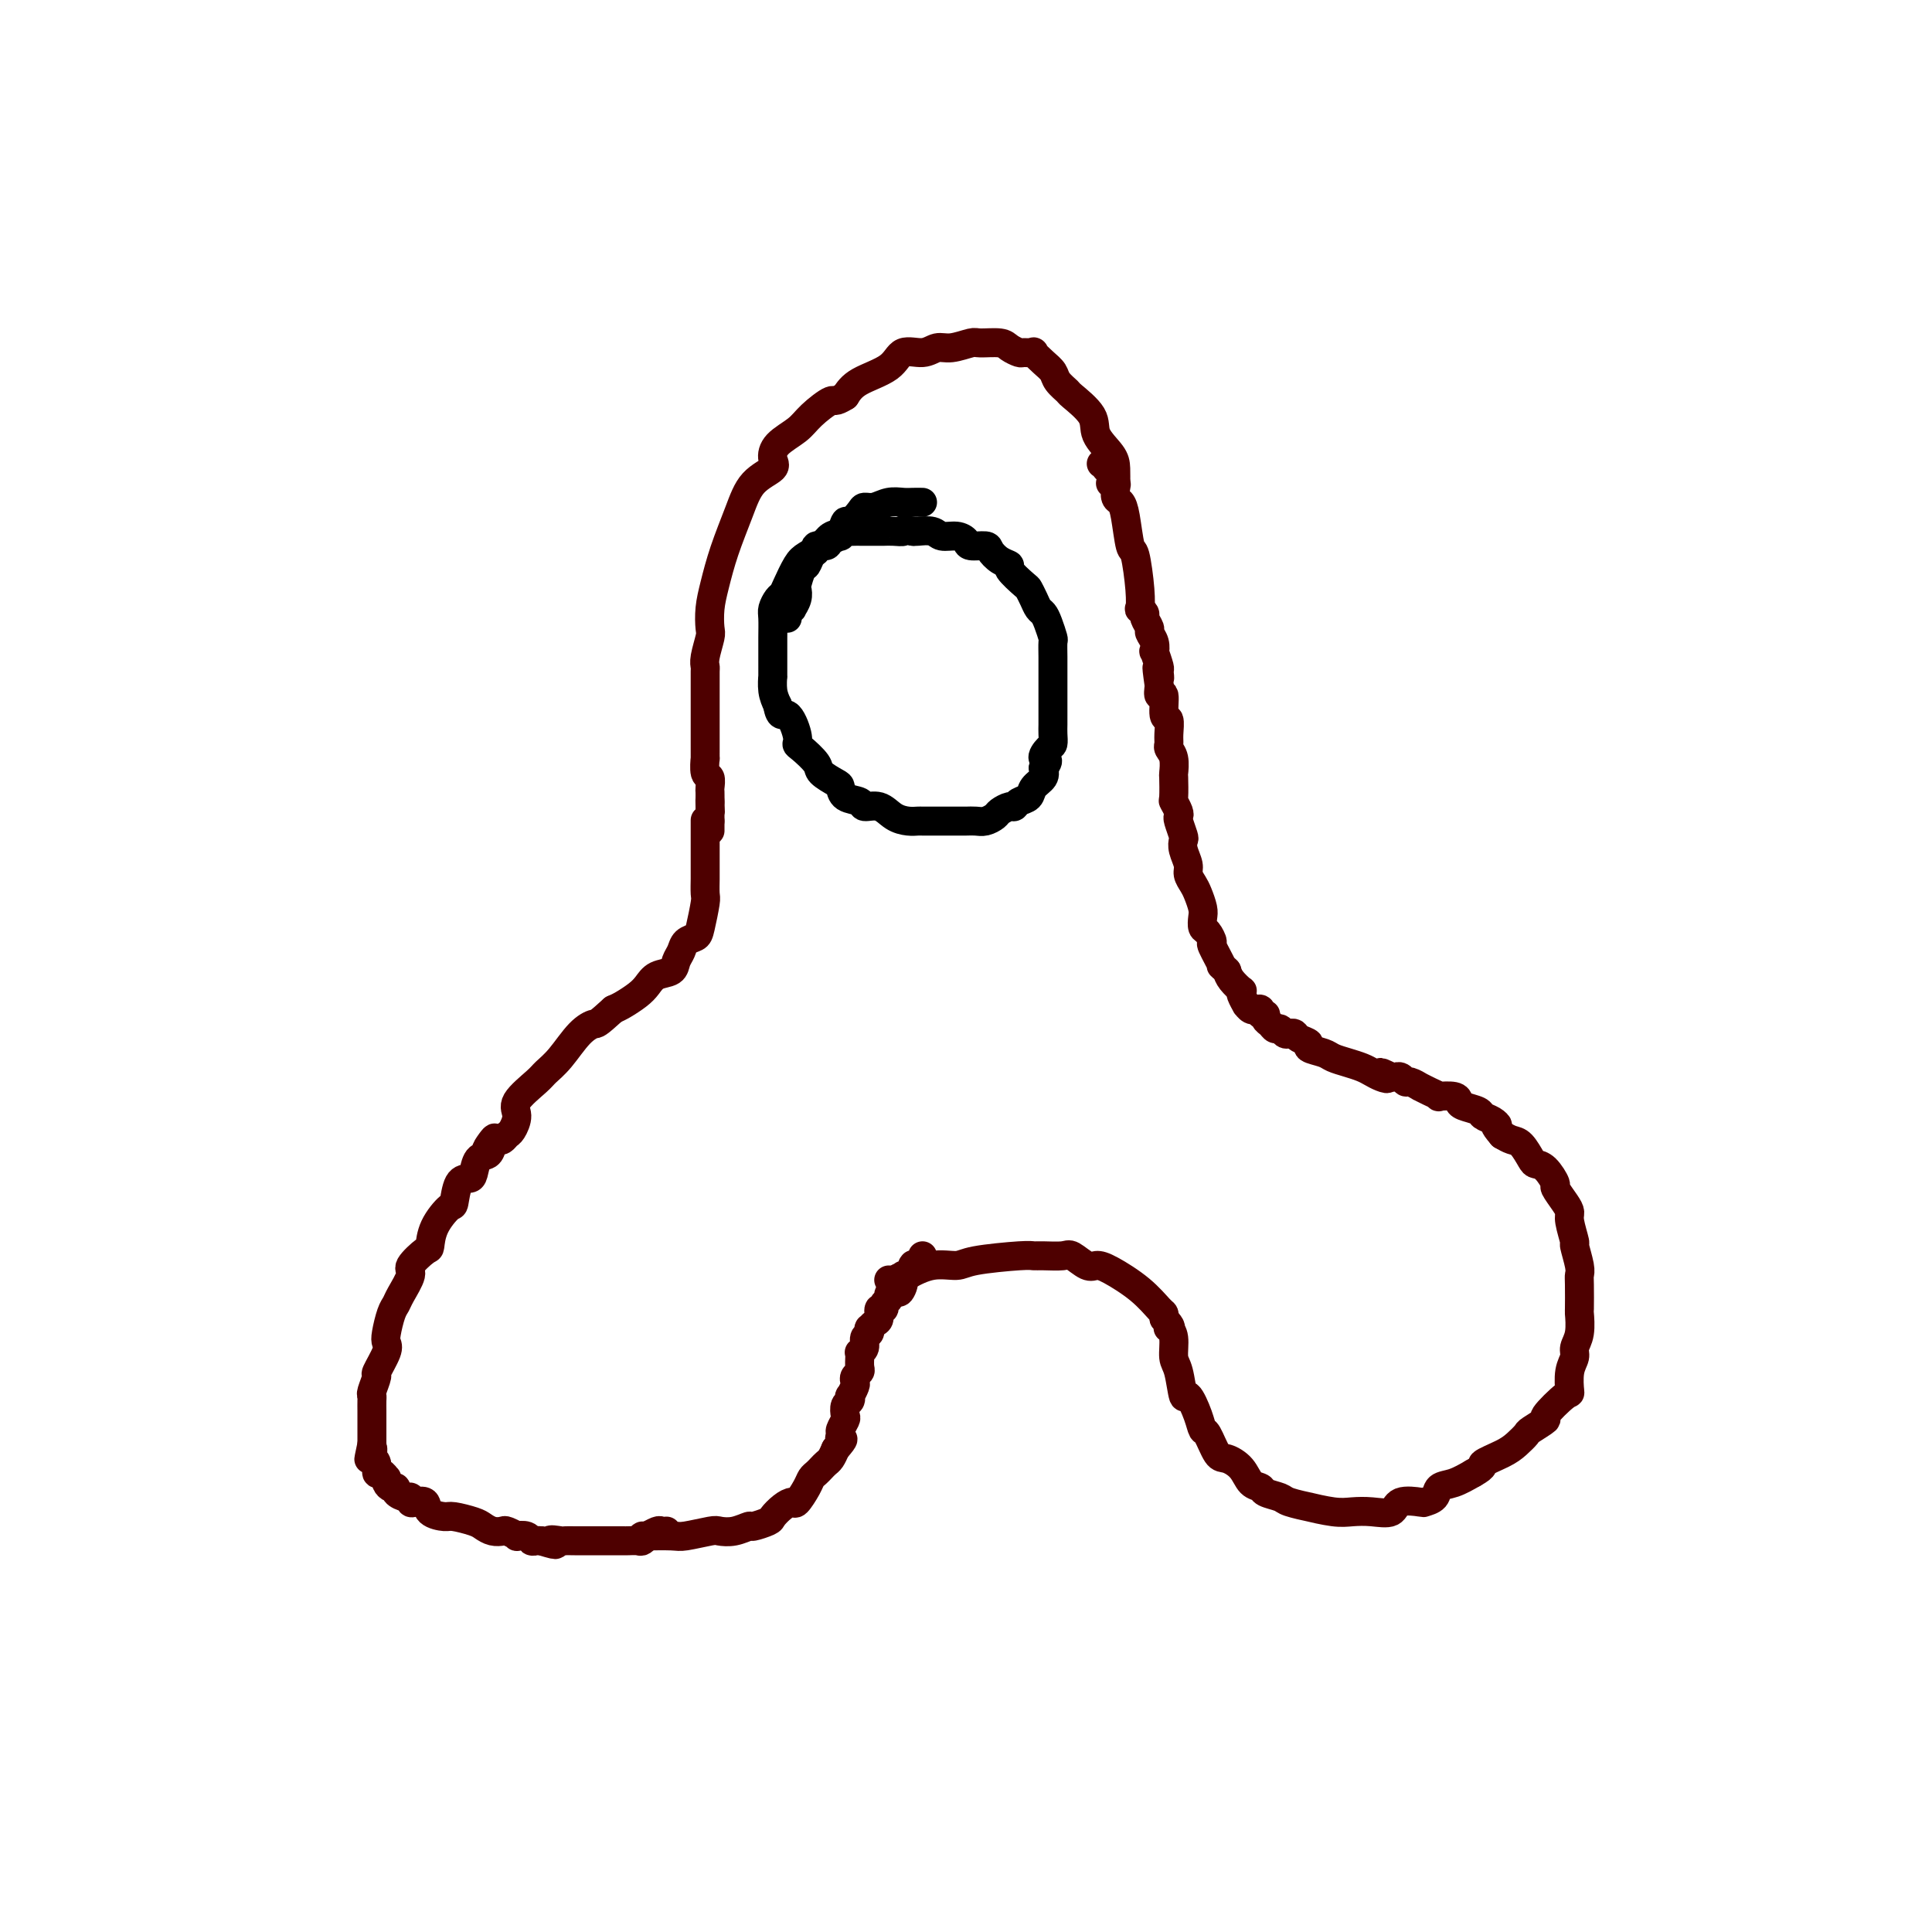 <svg viewBox='0 0 400 400' version='1.1' xmlns='http://www.w3.org/2000/svg' xmlns:xlink='http://www.w3.org/1999/xlink'><g fill='none' stroke='#4E0000' stroke-width='6' stroke-linecap='round' stroke-linejoin='round'><path d='M231,100c-0.006,0.275 -0.012,0.550 0,0c0.012,-0.550 0.041,-1.923 0,-3c-0.041,-1.077 -0.153,-1.856 -1,-3c-0.847,-1.144 -2.430,-2.652 -3,-4c-0.570,-1.348 -0.127,-2.535 -1,-4c-0.873,-1.465 -3.062,-3.207 -4,-4c-0.938,-0.793 -0.623,-0.637 -1,-1c-0.377,-0.363 -1.444,-1.246 -2,-2c-0.556,-0.754 -0.601,-1.379 -1,-2c-0.399,-0.621 -1.153,-1.237 -2,-2c-0.847,-0.763 -1.789,-1.671 -2,-2c-0.211,-0.329 0.307,-0.078 0,0c-0.307,0.078 -1.441,-0.017 -2,0c-0.559,0.017 -0.542,0.147 -1,0c-0.458,-0.147 -1.389,-0.571 -2,-1c-0.611,-0.429 -0.901,-0.862 -2,-1c-1.099,-0.138 -3.006,0.020 -4,0c-0.994,-0.020 -1.075,-0.218 -2,0c-0.925,0.218 -2.695,0.852 -4,1c-1.305,0.148 -2.145,-0.190 -3,0c-0.855,0.190 -1.723,0.907 -3,1c-1.277,0.093 -2.961,-0.439 -4,0c-1.039,0.439 -1.434,1.849 -3,3c-1.566,1.151 -4.305,2.043 -6,3c-1.695,0.957 -2.348,1.978 -3,3'/><path d='M175,82c-2.326,1.475 -2.141,0.664 -3,1c-0.859,0.336 -2.763,1.819 -4,3c-1.237,1.181 -1.808,2.061 -3,3c-1.192,0.939 -3.004,1.938 -4,3c-0.996,1.062 -1.177,2.186 -1,3c0.177,0.814 0.710,1.319 0,2c-0.710,0.681 -2.663,1.539 -4,3c-1.337,1.461 -2.057,3.526 -3,6c-0.943,2.474 -2.108,5.357 -3,8c-0.892,2.643 -1.511,5.047 -2,7c-0.489,1.953 -0.849,3.455 -1,5c-0.151,1.545 -0.093,3.133 0,4c0.093,0.867 0.221,1.012 0,2c-0.221,0.988 -0.791,2.818 -1,4c-0.209,1.182 -0.056,1.714 0,2c0.056,0.286 0.015,0.325 0,1c-0.015,0.675 -0.004,1.987 0,3c0.004,1.013 0.001,1.729 0,2c-0.001,0.271 -0.000,0.098 0,1c0.000,0.902 -0.000,2.881 0,4c0.000,1.119 0.000,1.379 0,2c-0.000,0.621 -0.001,1.603 0,2c0.001,0.397 0.004,0.210 0,1c-0.004,0.790 -0.015,2.558 0,3c0.015,0.442 0.057,-0.443 0,0c-0.057,0.443 -0.211,2.216 0,3c0.211,0.784 0.789,0.581 1,1c0.211,0.419 0.057,1.459 0,2c-0.057,0.541 -0.016,0.583 0,1c0.016,0.417 0.008,1.208 0,2'/><path d='M147,166c0.155,4.593 0.041,1.077 0,0c-0.041,-1.077 -0.011,0.286 0,1c0.011,0.714 0.003,0.779 0,1c-0.003,0.221 -0.001,0.598 0,1c0.001,0.402 0.000,0.829 0,1c-0.000,0.171 -0.000,0.085 0,0'/><path d='M147,170c0.000,0.786 0.000,0.750 0,1c0.000,0.250 0.000,0.786 0,1c0.000,0.214 0.000,0.107 0,0'/><path d='M146,170c-0.000,-0.170 -0.000,-0.340 0,0c0.000,0.340 0.000,1.190 0,2c-0.000,0.810 -0.000,1.580 0,2c0.000,0.420 0.000,0.489 0,1c-0.000,0.511 -0.000,1.465 0,2c0.000,0.535 0.000,0.652 0,1c-0.000,0.348 -0.000,0.927 0,1c0.000,0.073 0.001,-0.359 0,0c-0.001,0.359 -0.004,1.511 0,2c0.004,0.489 0.013,0.316 0,1c-0.013,0.684 -0.049,2.224 0,3c0.049,0.776 0.182,0.788 0,2c-0.182,1.212 -0.679,3.623 -1,5c-0.321,1.377 -0.465,1.721 -1,2c-0.535,0.279 -1.459,0.494 -2,1c-0.541,0.506 -0.697,1.305 -1,2c-0.303,0.695 -0.751,1.288 -1,2c-0.249,0.712 -0.297,1.542 -1,2c-0.703,0.458 -2.061,0.543 -3,1c-0.939,0.457 -1.458,1.288 -2,2c-0.542,0.712 -1.108,1.307 -2,2c-0.892,0.693 -2.112,1.484 -3,2c-0.888,0.516 -1.444,0.758 -2,1'/><path d='M127,209c-3.562,3.258 -3.465,2.901 -4,3c-0.535,0.099 -1.700,0.652 -3,2c-1.300,1.348 -2.736,3.490 -4,5c-1.264,1.510 -2.356,2.387 -3,3c-0.644,0.613 -0.841,0.962 -2,2c-1.159,1.038 -3.280,2.765 -4,4c-0.720,1.235 -0.038,1.977 0,3c0.038,1.023 -0.567,2.326 -1,3c-0.433,0.674 -0.693,0.720 -1,1c-0.307,0.280 -0.659,0.794 -1,1c-0.341,0.206 -0.670,0.103 -1,0'/><path d='M103,236c-3.948,4.148 -1.818,1.017 -1,0c0.818,-1.017 0.322,0.082 0,1c-0.322,0.918 -0.471,1.657 -1,2c-0.529,0.343 -1.438,0.289 -2,1c-0.562,0.711 -0.779,2.188 -1,3c-0.221,0.812 -0.448,0.961 -1,1c-0.552,0.039 -1.430,-0.031 -2,1c-0.570,1.031 -0.833,3.163 -1,4c-0.167,0.837 -0.239,0.378 -1,1c-0.761,0.622 -2.213,2.325 -3,4c-0.787,1.675 -0.911,3.324 -1,4c-0.089,0.676 -0.142,0.380 -1,1c-0.858,0.620 -2.520,2.156 -3,3c-0.480,0.844 0.222,0.996 0,2c-0.222,1.004 -1.366,2.860 -2,4c-0.634,1.140 -0.756,1.563 -1,2c-0.244,0.437 -0.609,0.888 -1,2c-0.391,1.112 -0.808,2.884 -1,4c-0.192,1.116 -0.160,1.578 0,2c0.160,0.422 0.449,0.806 0,2c-0.449,1.194 -1.637,3.197 -2,4c-0.363,0.803 0.099,0.404 0,1c-0.099,0.596 -0.759,2.186 -1,3c-0.241,0.814 -0.065,0.850 0,1c0.065,0.150 0.017,0.412 0,1c-0.017,0.588 -0.005,1.501 0,2c0.005,0.499 0.001,0.584 0,1c-0.001,0.416 -0.000,1.163 0,2c0.000,0.837 0.000,1.764 0,2c-0.000,0.236 -0.000,-0.218 0,0c0.000,0.218 0.000,1.109 0,2'/><path d='M77,299c-1.242,5.827 -0.348,1.895 0,1c0.348,-0.895 0.148,1.248 0,2c-0.148,0.752 -0.246,0.115 0,0c0.246,-0.115 0.837,0.294 1,1c0.163,0.706 -0.101,1.708 0,2c0.101,0.292 0.565,-0.128 1,0c0.435,0.128 0.839,0.804 1,1c0.161,0.196 0.080,-0.088 0,0c-0.080,0.088 -0.159,0.550 0,1c0.159,0.450 0.554,0.890 1,1c0.446,0.110 0.942,-0.111 1,0c0.058,0.111 -0.322,0.552 0,1c0.322,0.448 1.348,0.903 2,1c0.652,0.097 0.932,-0.164 1,0c0.068,0.164 -0.077,0.752 0,1c0.077,0.248 0.375,0.157 1,0c0.625,-0.157 1.579,-0.379 2,0c0.421,0.379 0.311,1.358 1,2c0.689,0.642 2.176,0.946 3,1c0.824,0.054 0.984,-0.143 2,0c1.016,0.143 2.887,0.626 4,1c1.113,0.374 1.469,0.640 2,1c0.531,0.360 1.237,0.815 2,1c0.763,0.185 1.584,0.101 2,0c0.416,-0.101 0.426,-0.219 1,0c0.574,0.219 1.712,0.777 2,1c0.288,0.223 -0.274,0.112 0,0c0.274,-0.112 1.383,-0.226 2,0c0.617,0.226 0.743,0.792 1,1c0.257,0.208 0.645,0.060 1,0c0.355,-0.060 0.678,-0.030 1,0'/><path d='M112,319c4.982,1.547 2.439,0.415 2,0c-0.439,-0.415 1.228,-0.111 2,0c0.772,0.111 0.649,0.030 1,0c0.351,-0.030 1.175,-0.008 2,0c0.825,0.008 1.652,0.002 2,0c0.348,-0.002 0.216,-0.001 1,0c0.784,0.001 2.485,0.000 3,0c0.515,-0.000 -0.156,-0.000 0,0c0.156,0.000 1.141,0.001 2,0c0.859,-0.001 1.593,-0.004 2,0c0.407,0.004 0.485,0.016 1,0c0.515,-0.016 1.465,-0.061 2,0c0.535,0.061 0.654,0.226 1,0c0.346,-0.226 0.920,-0.845 1,-1c0.080,-0.155 -0.332,0.155 0,0c0.332,-0.155 1.409,-0.773 2,-1c0.591,-0.227 0.698,-0.061 1,0c0.302,0.061 0.801,0.017 1,0c0.199,-0.017 0.100,-0.009 0,0'/><path d='M133,318c-0.090,0.008 -0.180,0.016 1,0c1.180,-0.016 3.631,-0.056 5,0c1.369,0.056 1.656,0.207 3,0c1.344,-0.207 3.744,-0.773 5,-1c1.256,-0.227 1.366,-0.117 2,0c0.634,0.117 1.790,0.239 3,0c1.210,-0.239 2.473,-0.841 3,-1c0.527,-0.159 0.316,0.125 1,0c0.684,-0.125 2.262,-0.658 3,-1c0.738,-0.342 0.635,-0.494 1,-1c0.365,-0.506 1.197,-1.368 2,-2c0.803,-0.632 1.577,-1.034 2,-1c0.423,0.034 0.495,0.504 1,0c0.505,-0.504 1.445,-1.980 2,-3c0.555,-1.020 0.726,-1.582 1,-2c0.274,-0.418 0.651,-0.692 1,-1c0.349,-0.308 0.671,-0.650 1,-1c0.329,-0.350 0.666,-0.710 1,-1c0.334,-0.290 0.667,-0.512 1,-1c0.333,-0.488 0.667,-1.244 1,-2'/><path d='M173,300c2.388,-2.721 1.358,-2.023 1,-2c-0.358,0.023 -0.044,-0.628 0,-1c0.044,-0.372 -0.181,-0.467 0,-1c0.181,-0.533 0.767,-1.506 1,-2c0.233,-0.494 0.114,-0.509 0,-1c-0.114,-0.491 -0.223,-1.459 0,-2c0.223,-0.541 0.778,-0.656 1,-1c0.222,-0.344 0.111,-0.918 0,-1c-0.111,-0.082 -0.222,0.329 0,0c0.222,-0.329 0.778,-1.397 1,-2c0.222,-0.603 0.112,-0.743 0,-1c-0.112,-0.257 -0.226,-0.633 0,-1c0.226,-0.367 0.791,-0.725 1,-1c0.209,-0.275 0.060,-0.468 0,-1c-0.060,-0.532 -0.031,-1.403 0,-2c0.031,-0.597 0.065,-0.919 0,-1c-0.065,-0.081 -0.227,0.079 0,0c0.227,-0.079 0.845,-0.399 1,-1c0.155,-0.601 -0.152,-1.485 0,-2c0.152,-0.515 0.763,-0.662 1,-1c0.237,-0.338 0.101,-0.869 0,-1c-0.101,-0.131 -0.167,0.137 0,0c0.167,-0.137 0.565,-0.681 1,-1c0.435,-0.319 0.905,-0.414 1,-1c0.095,-0.586 -0.186,-1.663 0,-2c0.186,-0.337 0.837,0.064 1,0c0.163,-0.064 -0.162,-0.595 0,-1c0.162,-0.405 0.813,-0.686 1,-1c0.187,-0.314 -0.089,-0.661 0,-1c0.089,-0.339 0.545,-0.669 1,-1'/><path d='M185,267c2.019,-5.079 1.067,-1.278 1,0c-0.067,1.278 0.753,0.031 1,-1c0.247,-1.031 -0.078,-1.846 0,-2c0.078,-0.154 0.560,0.352 1,0c0.440,-0.352 0.840,-1.561 1,-2c0.160,-0.439 0.081,-0.107 0,0c-0.081,0.107 -0.165,-0.010 0,0c0.165,0.010 0.580,0.146 1,0c0.420,-0.146 0.844,-0.575 1,-1c0.156,-0.425 0.042,-0.845 0,-1c-0.042,-0.155 -0.012,-0.044 0,0c0.012,0.044 0.006,0.022 0,0'/><path d='M184,265c0.734,0.051 1.468,0.102 2,0c0.532,-0.102 0.864,-0.357 2,-1c1.136,-0.643 3.078,-1.675 5,-2c1.922,-0.325 3.825,0.056 5,0c1.175,-0.056 1.621,-0.550 4,-1c2.379,-0.450 6.691,-0.855 9,-1c2.309,-0.145 2.614,-0.031 3,0c0.386,0.031 0.852,-0.020 2,0c1.148,0.020 2.979,0.111 4,0c1.021,-0.111 1.231,-0.425 2,0c0.769,0.425 2.097,1.588 3,2c0.903,0.412 1.380,0.071 2,0c0.620,-0.071 1.382,0.127 3,1c1.618,0.873 4.094,2.419 6,4c1.906,1.581 3.244,3.195 4,4c0.756,0.805 0.930,0.801 1,1c0.070,0.199 0.035,0.599 0,1'/><path d='M241,273c1.945,2.017 1.309,2.059 1,2c-0.309,-0.059 -0.290,-0.220 0,0c0.290,0.220 0.850,0.823 1,2c0.150,1.177 -0.111,2.930 0,4c0.111,1.070 0.593,1.457 1,3c0.407,1.543 0.738,4.242 1,5c0.262,0.758 0.455,-0.423 1,0c0.545,0.423 1.443,2.452 2,4c0.557,1.548 0.772,2.616 1,3c0.228,0.384 0.469,0.085 1,1c0.531,0.915 1.351,3.043 2,4c0.649,0.957 1.128,0.743 2,1c0.872,0.257 2.139,0.986 3,2c0.861,1.014 1.316,2.313 2,3c0.684,0.687 1.597,0.763 2,1c0.403,0.237 0.296,0.637 1,1c0.704,0.363 2.218,0.689 3,1c0.782,0.311 0.831,0.605 2,1c1.169,0.395 3.459,0.890 4,1c0.541,0.110 -0.668,-0.165 0,0c0.668,0.165 3.212,0.769 5,1c1.788,0.231 2.819,0.090 4,0c1.181,-0.090 2.511,-0.129 4,0c1.489,0.129 3.138,0.425 4,0c0.862,-0.425 0.936,-1.571 2,-2c1.064,-0.429 3.116,-0.142 4,0c0.884,0.142 0.599,0.137 1,0c0.401,-0.137 1.489,-0.408 2,-1c0.511,-0.592 0.445,-1.506 1,-2c0.555,-0.494 1.730,-0.570 3,-1c1.270,-0.430 2.635,-1.215 4,-2'/><path d='M305,305c2.880,-1.594 1.581,-1.577 2,-2c0.419,-0.423 2.555,-1.284 4,-2c1.445,-0.716 2.198,-1.288 3,-2c0.802,-0.712 1.655,-1.565 2,-2c0.345,-0.435 0.184,-0.453 1,-1c0.816,-0.547 2.610,-1.623 3,-2c0.390,-0.377 -0.623,-0.054 0,-1c0.623,-0.946 2.884,-3.159 4,-4c1.116,-0.841 1.087,-0.310 1,-1c-0.087,-0.690 -0.234,-2.603 0,-4c0.234,-1.397 0.847,-2.279 1,-3c0.153,-0.721 -0.155,-1.282 0,-2c0.155,-0.718 0.773,-1.593 1,-3c0.227,-1.407 0.062,-3.347 0,-4c-0.062,-0.653 -0.021,-0.018 0,-1c0.021,-0.982 0.021,-3.580 0,-5c-0.021,-1.420 -0.062,-1.662 0,-2c0.062,-0.338 0.227,-0.773 0,-2c-0.227,-1.227 -0.847,-3.248 -1,-4c-0.153,-0.752 0.161,-0.237 0,-1c-0.161,-0.763 -0.798,-2.804 -1,-4c-0.202,-1.196 0.031,-1.546 0,-2c-0.031,-0.454 -0.327,-1.011 -1,-2c-0.673,-0.989 -1.724,-2.410 -2,-3c-0.276,-0.590 0.221,-0.351 0,-1c-0.221,-0.649 -1.161,-2.187 -2,-3c-0.839,-0.813 -1.576,-0.900 -2,-1c-0.424,-0.100 -0.536,-0.212 -1,-1c-0.464,-0.788 -1.279,-2.251 -2,-3c-0.721,-0.749 -1.349,-0.786 -2,-1c-0.651,-0.214 -1.326,-0.607 -2,-1'/><path d='M311,235c-2.208,-2.571 -1.229,-1.998 -1,-2c0.229,-0.002 -0.292,-0.578 -1,-1c-0.708,-0.422 -1.602,-0.691 -2,-1c-0.398,-0.309 -0.300,-0.657 -1,-1c-0.700,-0.343 -2.196,-0.680 -3,-1c-0.804,-0.320 -0.914,-0.624 -1,-1c-0.086,-0.376 -0.146,-0.823 -1,-1c-0.854,-0.177 -2.500,-0.085 -3,0c-0.500,0.085 0.146,0.162 0,0c-0.146,-0.162 -1.086,-0.564 -2,-1c-0.914,-0.436 -1.803,-0.905 -2,-1c-0.197,-0.095 0.297,0.185 0,0c-0.297,-0.185 -1.385,-0.834 -2,-1c-0.615,-0.166 -0.756,0.152 -1,0c-0.244,-0.152 -0.591,-0.773 -1,-1c-0.409,-0.227 -0.879,-0.061 -1,0c-0.121,0.061 0.108,0.017 0,0c-0.108,-0.017 -0.554,-0.009 -1,0'/><path d='M288,223c-3.750,-1.869 -1.626,-0.542 -1,0c0.626,0.542 -0.245,0.300 -1,0c-0.755,-0.300 -1.394,-0.658 -2,-1c-0.606,-0.342 -1.179,-0.669 -2,-1c-0.821,-0.331 -1.889,-0.666 -3,-1c-1.111,-0.334 -2.266,-0.667 -3,-1c-0.734,-0.333 -1.047,-0.667 -2,-1c-0.953,-0.333 -2.545,-0.664 -3,-1c-0.455,-0.336 0.229,-0.677 0,-1c-0.229,-0.323 -1.371,-0.626 -2,-1c-0.629,-0.374 -0.746,-0.817 -1,-1c-0.254,-0.183 -0.645,-0.105 -1,0c-0.355,0.105 -0.674,0.236 -1,0c-0.326,-0.236 -0.661,-0.838 -1,-1c-0.339,-0.162 -0.683,0.115 -1,0c-0.317,-0.115 -0.606,-0.623 -1,-1c-0.394,-0.377 -0.894,-0.623 -1,-1c-0.106,-0.377 0.183,-0.886 0,-1c-0.183,-0.114 -0.836,0.167 -1,0c-0.164,-0.167 0.162,-0.781 0,-1c-0.162,-0.219 -0.813,-0.043 -1,0c-0.187,0.043 0.090,-0.047 0,0c-0.090,0.047 -0.546,0.233 -1,0c-0.454,-0.233 -0.904,-0.884 -1,-1c-0.096,-0.116 0.164,0.303 0,0c-0.164,-0.303 -0.751,-1.327 -1,-2c-0.249,-0.673 -0.160,-0.995 0,-1c0.160,-0.005 0.389,0.306 0,0c-0.389,-0.306 -1.397,-1.230 -2,-2c-0.603,-0.770 -0.802,-1.385 -1,-2'/><path d='M254,201c-1.958,-2.003 -0.854,-0.511 -1,-1c-0.146,-0.489 -1.542,-2.960 -2,-4c-0.458,-1.040 0.022,-0.648 0,-1c-0.022,-0.352 -0.545,-1.449 -1,-2c-0.455,-0.551 -0.843,-0.556 -1,-1c-0.157,-0.444 -0.085,-1.326 0,-2c0.085,-0.674 0.181,-1.138 0,-2c-0.181,-0.862 -0.641,-2.121 -1,-3c-0.359,-0.879 -0.618,-1.377 -1,-2c-0.382,-0.623 -0.886,-1.369 -1,-2c-0.114,-0.631 0.162,-1.146 0,-2c-0.162,-0.854 -0.762,-2.046 -1,-3c-0.238,-0.954 -0.115,-1.669 0,-2c0.115,-0.331 0.223,-0.278 0,-1c-0.223,-0.722 -0.778,-2.218 -1,-3c-0.222,-0.782 -0.112,-0.851 0,-1c0.112,-0.149 0.226,-0.377 0,-1c-0.226,-0.623 -0.792,-1.641 -1,-2c-0.208,-0.359 -0.060,-0.061 0,-1c0.060,-0.939 0.030,-3.116 0,-4c-0.030,-0.884 -0.061,-0.476 0,-1c0.061,-0.524 0.214,-1.980 0,-3c-0.214,-1.020 -0.793,-1.604 -1,-2c-0.207,-0.396 -0.040,-0.605 0,-1c0.040,-0.395 -0.045,-0.976 0,-2c0.045,-1.024 0.222,-2.490 0,-3c-0.222,-0.510 -0.843,-0.065 -1,-1c-0.157,-0.935 0.150,-3.252 0,-4c-0.150,-0.748 -0.757,0.072 -1,0c-0.243,-0.072 -0.121,-1.036 0,-2'/><path d='M240,142c-0.924,-6.428 -0.234,-2.999 0,-2c0.234,0.999 0.011,-0.432 0,-1c-0.011,-0.568 0.189,-0.275 0,-1c-0.189,-0.725 -0.768,-2.469 -1,-3c-0.232,-0.531 -0.119,0.152 0,0c0.119,-0.152 0.243,-1.140 0,-2c-0.243,-0.860 -0.853,-1.594 -1,-2c-0.147,-0.406 0.171,-0.485 0,-1c-0.171,-0.515 -0.830,-1.467 -1,-2c-0.170,-0.533 0.148,-0.648 0,-1c-0.148,-0.352 -0.760,-0.940 -1,-1c-0.240,-0.060 -0.106,0.409 0,0c0.106,-0.409 0.183,-1.696 0,-4c-0.183,-2.304 -0.627,-5.624 -1,-7c-0.373,-1.376 -0.675,-0.806 -1,-2c-0.325,-1.194 -0.675,-4.152 -1,-6c-0.325,-1.848 -0.627,-2.586 -1,-3c-0.373,-0.414 -0.818,-0.502 -1,-1c-0.182,-0.498 -0.101,-1.404 0,-2c0.101,-0.596 0.223,-0.880 0,-1c-0.223,-0.120 -0.791,-0.075 -1,0c-0.209,0.075 -0.060,0.179 0,0c0.060,-0.179 0.031,-0.640 0,-1c-0.031,-0.360 -0.065,-0.618 0,-1c0.065,-0.382 0.227,-0.887 0,-1c-0.227,-0.113 -0.844,0.166 -1,0c-0.156,-0.166 0.150,-0.775 0,-1c-0.150,-0.225 -0.757,-0.064 -1,0c-0.243,0.064 -0.121,0.032 0,0'/></g>
<g fill='none' stroke='#000000' stroke-width='6' stroke-linecap='round' stroke-linejoin='round'><path d='M191,104c-0.689,-0.008 -1.379,-0.017 -2,0c-0.621,0.017 -1.174,0.059 -2,0c-0.826,-0.059 -1.927,-0.218 -3,0c-1.073,0.218 -2.119,0.813 -3,1c-0.881,0.187 -1.597,-0.034 -2,0c-0.403,0.034 -0.492,0.323 -1,1c-0.508,0.677 -1.433,1.742 -2,2c-0.567,0.258 -0.774,-0.292 -1,0c-0.226,0.292 -0.469,1.427 -1,2c-0.531,0.573 -1.350,0.583 -2,1c-0.650,0.417 -1.130,1.239 -2,2c-0.870,0.761 -2.131,1.460 -3,2c-0.869,0.540 -1.347,0.922 -2,2c-0.653,1.078 -1.481,2.853 -2,4c-0.519,1.147 -0.727,1.664 -1,2c-0.273,0.336 -0.609,0.489 -1,1c-0.391,0.511 -0.837,1.381 -1,2c-0.163,0.619 -0.044,0.987 0,2c0.044,1.013 0.012,2.672 0,4c-0.012,1.328 -0.004,2.326 0,3c0.004,0.674 0.004,1.023 0,2c-0.004,0.977 -0.011,2.581 0,3c0.011,0.419 0.042,-0.349 0,0c-0.042,0.349 -0.155,1.814 0,3c0.155,1.186 0.577,2.093 1,3'/><path d='M161,146c0.485,3.026 1.199,1.591 2,2c0.801,0.409 1.690,2.661 2,4c0.310,1.339 0.041,1.763 0,2c-0.041,0.237 0.147,0.286 1,1c0.853,0.714 2.373,2.093 3,3c0.627,0.907 0.361,1.342 1,2c0.639,0.658 2.183,1.540 3,2c0.817,0.460 0.907,0.500 1,1c0.093,0.500 0.187,1.461 1,2c0.813,0.539 2.343,0.656 3,1c0.657,0.344 0.442,0.915 1,1c0.558,0.085 1.889,-0.317 3,0c1.111,0.317 2.001,1.353 3,2c0.999,0.647 2.106,0.905 3,1c0.894,0.095 1.576,0.025 2,0c0.424,-0.025 0.589,-0.007 1,0c0.411,0.007 1.069,0.002 2,0c0.931,-0.002 2.136,0.000 3,0c0.864,-0.000 1.387,-0.003 2,0c0.613,0.003 1.315,0.012 2,0c0.685,-0.012 1.353,-0.046 2,0c0.647,0.046 1.273,0.171 2,0c0.727,-0.171 1.556,-0.637 2,-1c0.444,-0.363 0.504,-0.621 1,-1c0.496,-0.379 1.427,-0.878 2,-1c0.573,-0.122 0.788,0.133 1,0c0.212,-0.133 0.421,-0.654 1,-1c0.579,-0.346 1.526,-0.515 2,-1c0.474,-0.485 0.474,-1.284 1,-2c0.526,-0.716 1.579,-1.347 2,-2c0.421,-0.653 0.211,-1.326 0,-2'/><path d='M216,159c1.812,-2.043 0.342,-1.650 0,-2c-0.342,-0.350 0.444,-1.443 1,-2c0.556,-0.557 0.881,-0.577 1,-1c0.119,-0.423 0.032,-1.248 0,-2c-0.032,-0.752 -0.009,-1.432 0,-2c0.009,-0.568 0.002,-1.026 0,-2c-0.002,-0.974 -0.001,-2.466 0,-3c0.001,-0.534 -0.000,-0.112 0,-1c0.000,-0.888 0.001,-3.087 0,-4c-0.001,-0.913 -0.003,-0.541 0,-1c0.003,-0.459 0.012,-1.748 0,-3c-0.012,-1.252 -0.045,-2.467 0,-3c0.045,-0.533 0.167,-0.383 0,-1c-0.167,-0.617 -0.623,-2.001 -1,-3c-0.377,-0.999 -0.676,-1.614 -1,-2c-0.324,-0.386 -0.673,-0.545 -1,-1c-0.327,-0.455 -0.632,-1.207 -1,-2c-0.368,-0.793 -0.798,-1.626 -1,-2c-0.202,-0.374 -0.177,-0.289 -1,-1c-0.823,-0.711 -2.495,-2.219 -3,-3c-0.505,-0.781 0.155,-0.835 0,-1c-0.155,-0.165 -1.126,-0.439 -2,-1c-0.874,-0.561 -1.651,-1.408 -2,-2c-0.349,-0.592 -0.272,-0.928 -1,-1c-0.728,-0.072 -2.263,0.121 -3,0c-0.737,-0.121 -0.677,-0.554 -1,-1c-0.323,-0.446 -1.028,-0.904 -2,-1c-0.972,-0.096 -2.209,0.170 -3,0c-0.791,-0.170 -1.136,-0.777 -2,-1c-0.864,-0.223 -2.247,-0.064 -3,0c-0.753,0.064 -0.877,0.032 -1,0'/><path d='M189,110c-2.836,-0.619 -1.925,-0.166 -2,0c-0.075,0.166 -1.137,0.044 -2,0c-0.863,-0.044 -1.527,-0.012 -2,0c-0.473,0.012 -0.755,0.003 -1,0c-0.245,-0.003 -0.452,-0.001 -1,0c-0.548,0.001 -1.438,-0.001 -2,0c-0.562,0.001 -0.796,0.004 -1,0c-0.204,-0.004 -0.378,-0.016 -1,0c-0.622,0.016 -1.690,0.060 -2,0c-0.310,-0.060 0.140,-0.222 0,0c-0.140,0.222 -0.868,0.829 -1,1c-0.132,0.171 0.333,-0.095 0,0c-0.333,0.095 -1.465,0.549 -2,1c-0.535,0.451 -0.472,0.899 -1,1c-0.528,0.101 -1.647,-0.144 -2,0c-0.353,0.144 0.059,0.676 0,1c-0.059,0.324 -0.591,0.439 -1,1c-0.409,0.561 -0.697,1.567 -1,2c-0.303,0.433 -0.621,0.292 -1,1c-0.379,0.708 -0.818,2.266 -1,3c-0.182,0.734 -0.105,0.644 0,1c0.105,0.356 0.238,1.157 0,2c-0.238,0.843 -0.848,1.729 -1,2c-0.152,0.271 0.155,-0.072 0,0c-0.155,0.072 -0.773,0.558 -1,1c-0.227,0.442 -0.065,0.841 0,1c0.065,0.159 0.032,0.080 0,0'/></g>
</svg>